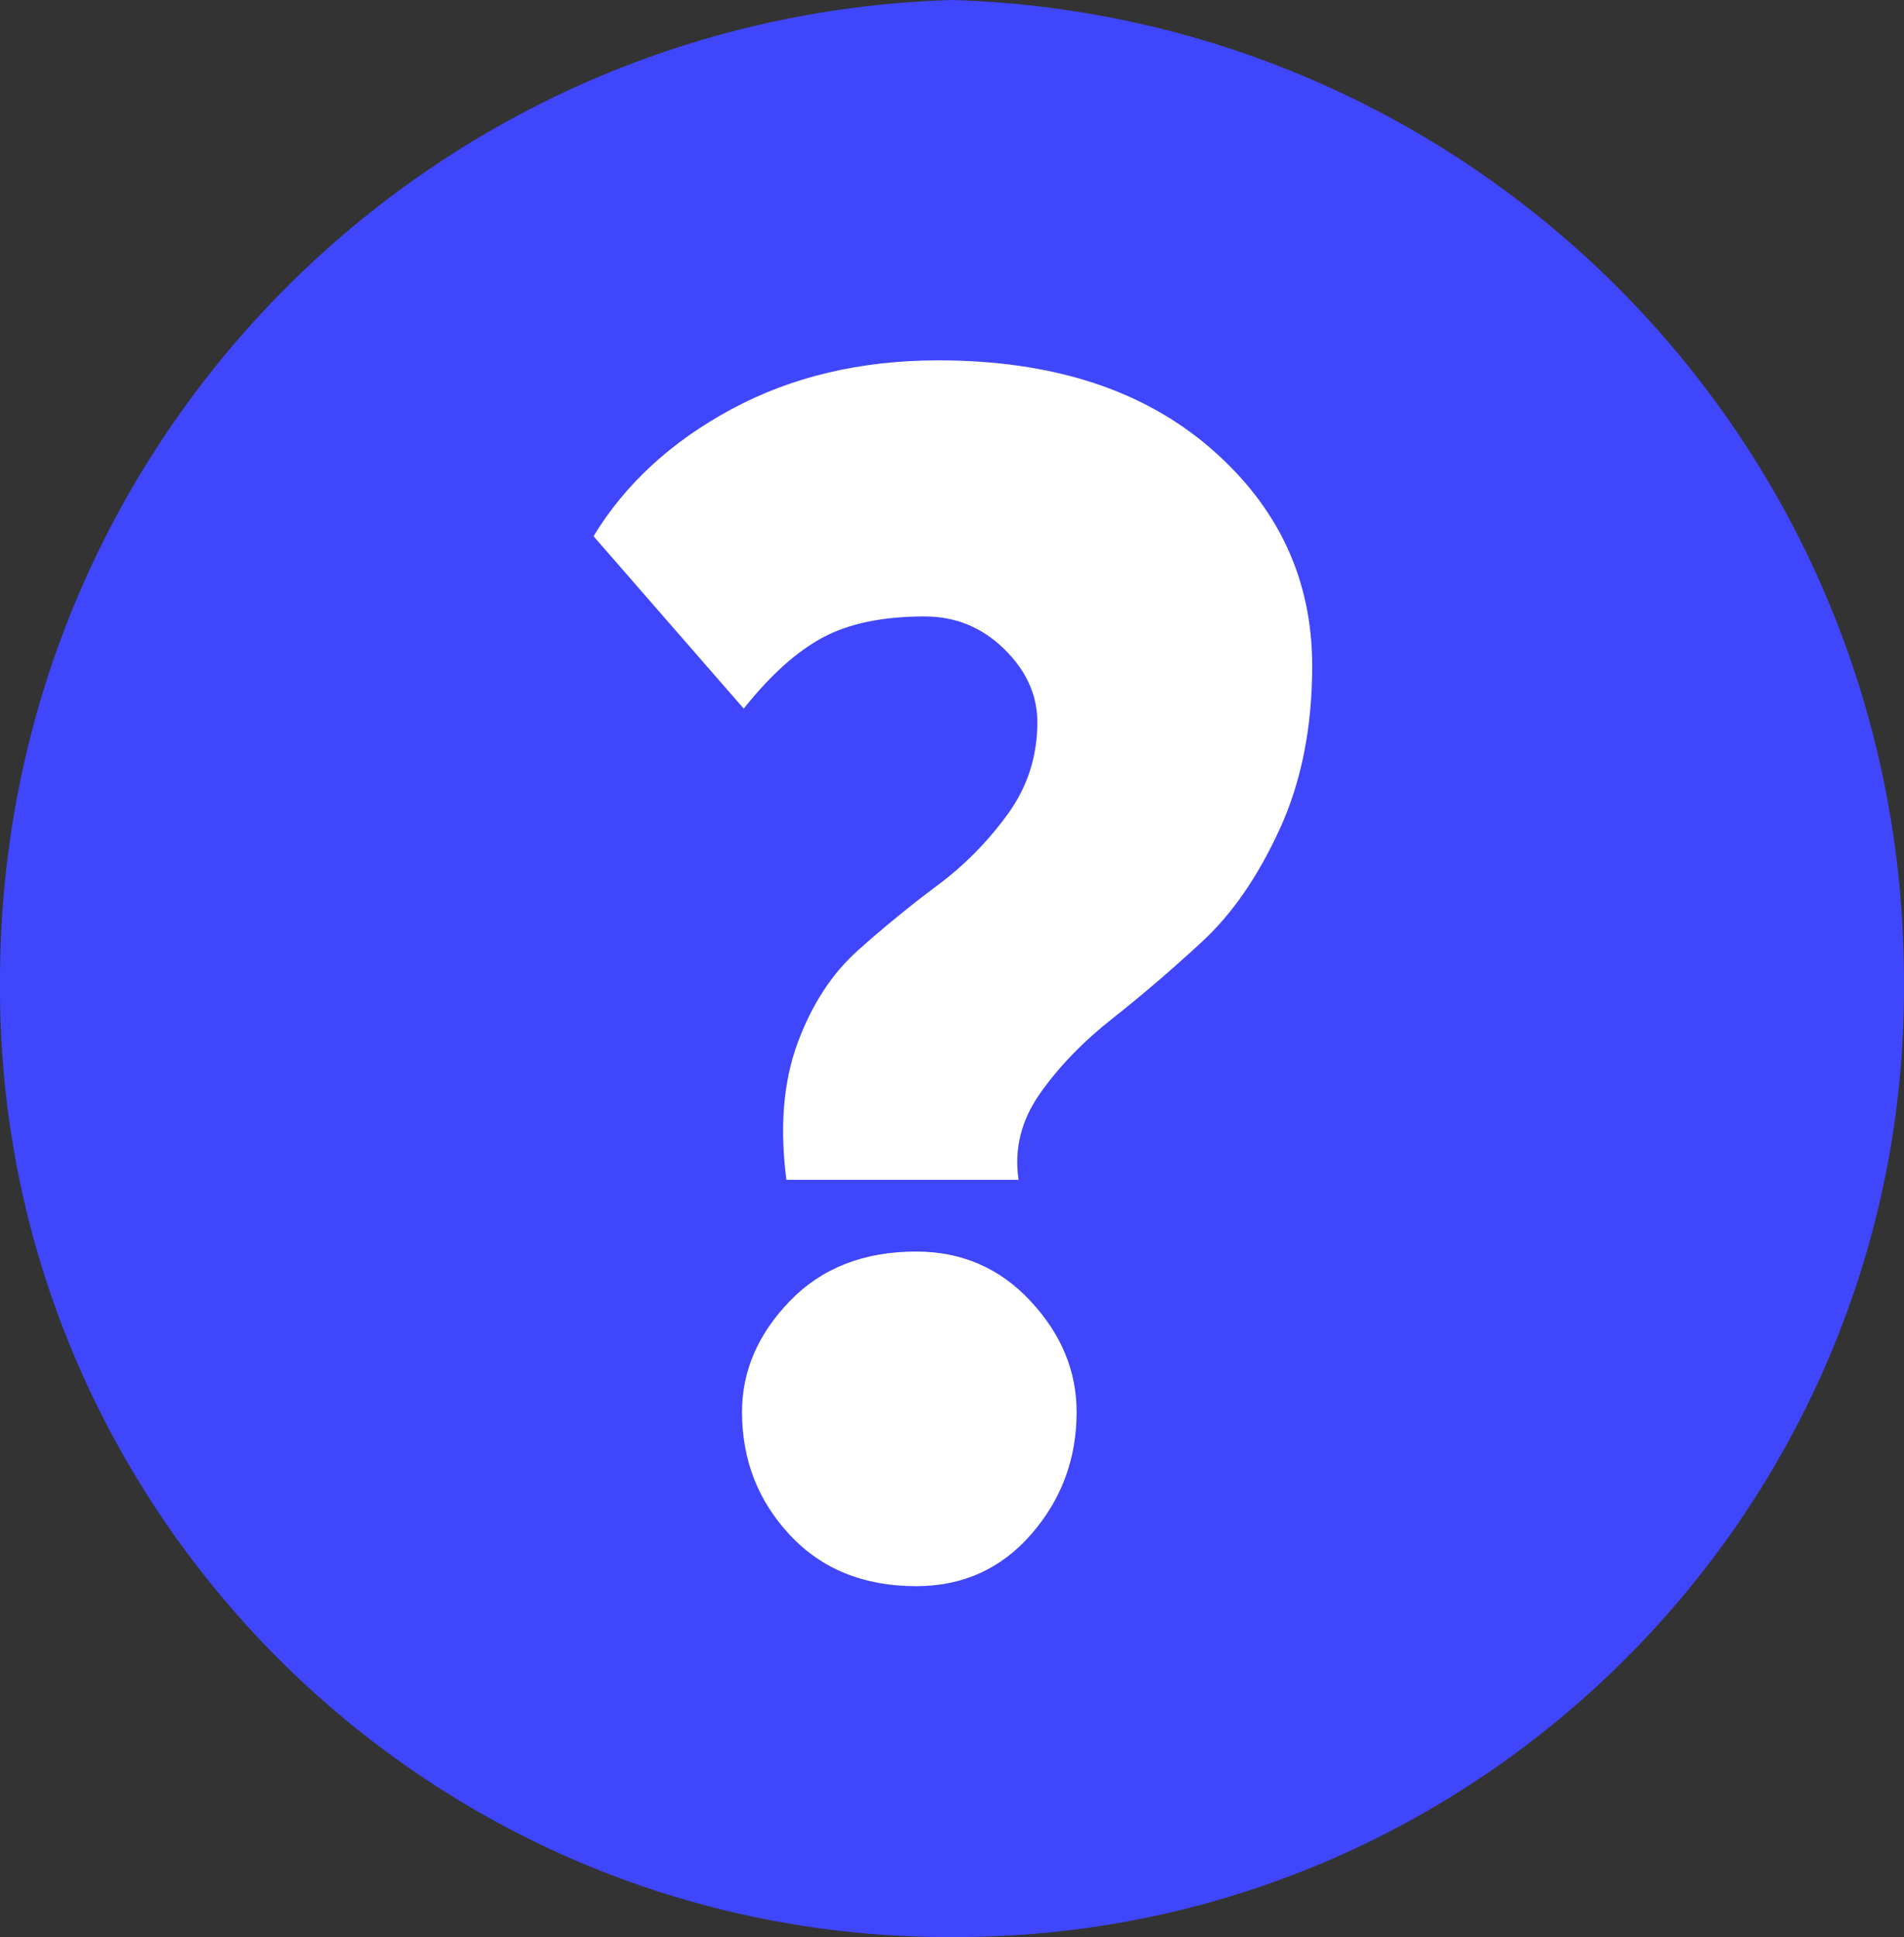 <?xml version="1.0" encoding="UTF-8"?> <svg xmlns="http://www.w3.org/2000/svg" xmlns:xlink="http://www.w3.org/1999/xlink" width="58px" height="59px" viewBox="0 0 58 59"><rect x="0" y="0" width="58" height="59" fill="#333333" stroke="none"/> <!-- Generator: Sketch 51.3 (57544) - http://www.bohemiancoding.com/sketch --> <title>icon_questions</title> <desc>Created with Sketch.</desc> <defs></defs> <g id="smolagency_workflow_page" stroke="none" stroke-width="1" fill="none" fill-rule="evenodd"> <g id="Workflow_design-1200_01-Copy" transform="translate(-501, -983)"> <g id="icon_questions" transform="translate(501, 983)"> <path d="M29,0 C45.051,0.472 58.062,13.587 58,30 C58.062,45.941 45.051,59.055 29,59 C12.949,59.055 -0.062,45.941 0,30 C-0.062,13.587 12.949,0.472 29,0 Z" id="Ellipse-4" fill="#3F46FB"></path> <path d="M31.6,22 C31.6,21.168 31.262,20.423 30.586,19.764 C29.91,19.105 29.104,18.776 28.168,18.776 C26.885,18.776 25.845,18.993 25.048,19.426 C24.251,19.859 23.453,20.579 22.656,21.584 L18.08,16.332 C19.051,14.737 20.455,13.446 22.292,12.458 C24.129,11.47 26.227,10.976 28.584,10.976 C32.051,10.976 34.815,11.869 36.878,13.654 C38.941,15.439 39.972,17.649 39.972,20.284 C39.972,22.156 39.643,23.811 38.984,25.25 C38.325,26.689 37.537,27.833 36.618,28.682 C35.699,29.531 34.789,30.311 33.888,31.022 C32.987,31.733 32.25,32.495 31.678,33.31 C31.106,34.125 30.889,35 31.028,35.936 L23.956,35.936 C23.748,34.341 23.861,32.955 24.294,31.776 C24.727,30.597 25.343,29.653 26.14,28.942 C26.937,28.231 27.743,27.573 28.558,26.966 C29.373,26.359 30.083,25.64 30.69,24.808 C31.297,23.976 31.6,23.04 31.6,22 Z M22.604,43.008 C22.604,41.76 23.089,40.633 24.06,39.628 C25.031,38.623 26.313,38.12 27.908,38.12 C29.295,38.12 30.456,38.623 31.392,39.628 C32.328,40.633 32.796,41.76 32.796,43.008 C32.796,44.429 32.337,45.669 31.418,46.726 C30.499,47.783 29.329,48.312 27.908,48.312 C26.313,48.312 25.031,47.792 24.06,46.752 C23.089,45.712 22.604,44.464 22.604,43.008 Z" id="?" fill="#FFFFFF"></path> </g> </g> </g> </svg> 